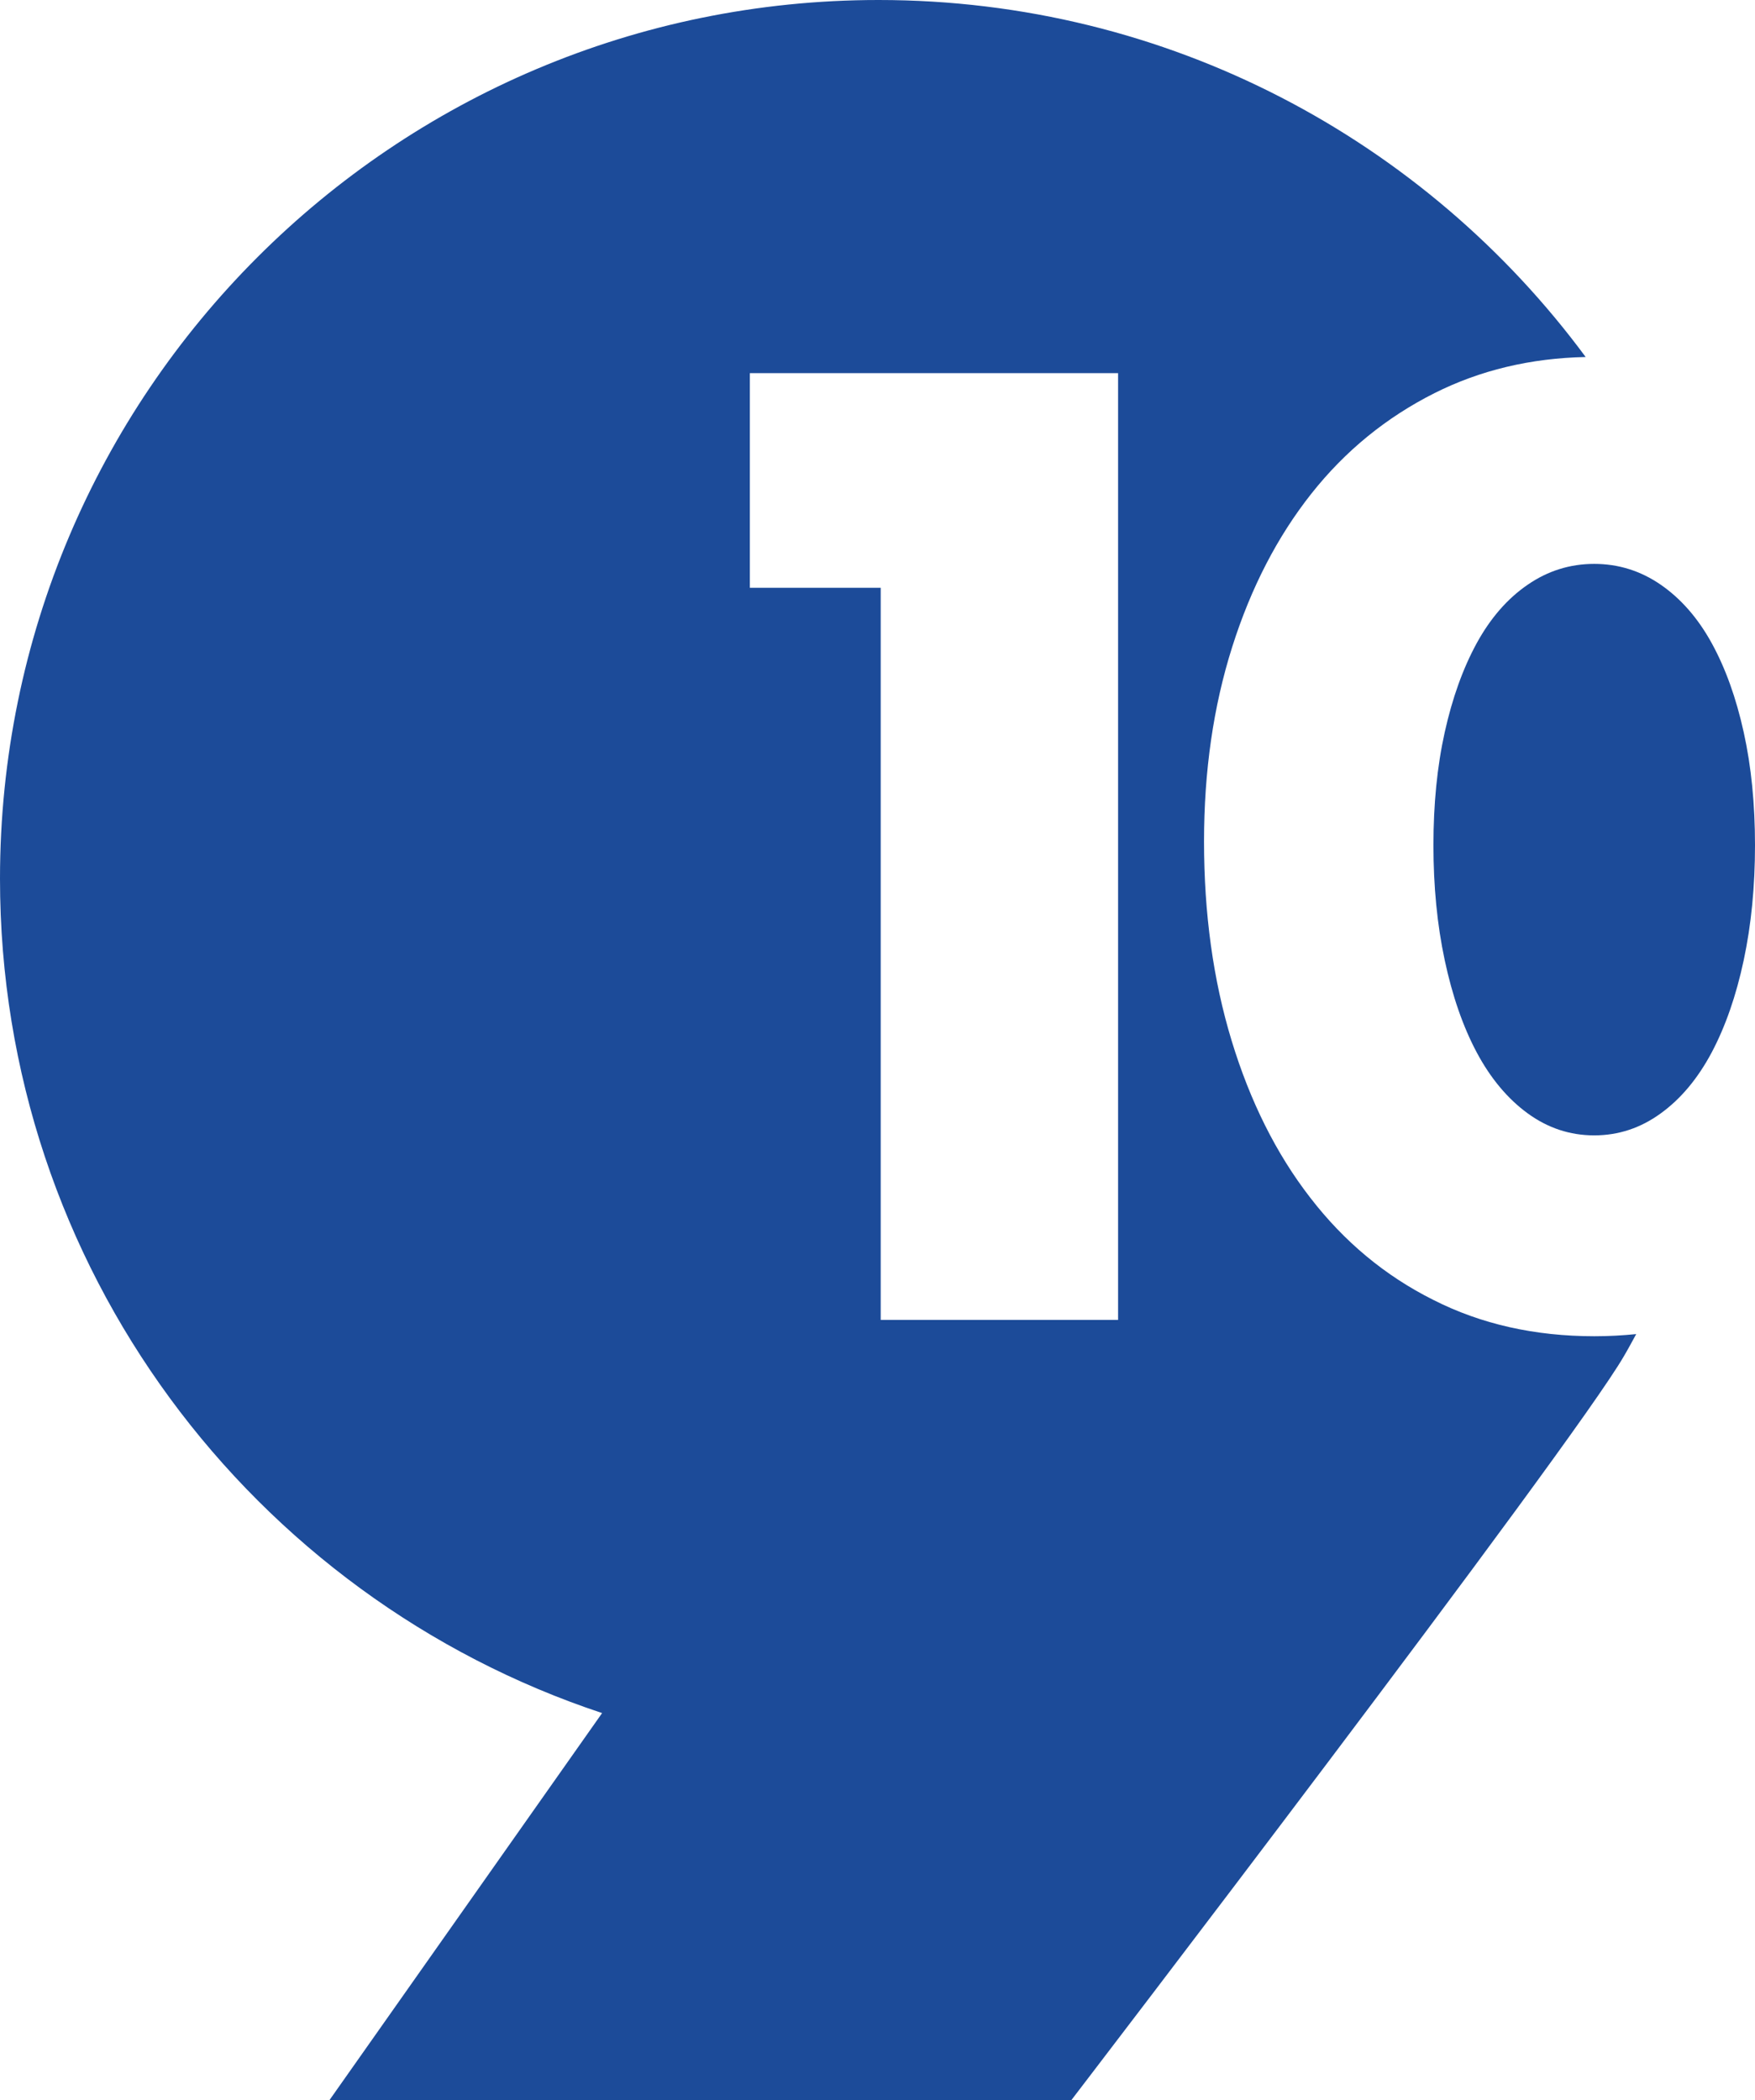 <?xml version="1.0" encoding="utf-8"?>
<!-- Generator: Adobe Illustrator 26.3.1, SVG Export Plug-In . SVG Version: 6.00 Build 0)  -->
<svg version="1.1" id="Layer_1" xmlns="http://www.w3.org/2000/svg" xmlns:xlink="http://www.w3.org/1999/xlink" x="0px" y="0px"
	 viewBox="0 0 902.7 1080" style="enable-background:new 0 0 902.7 1080;" xml:space="preserve">
<style type="text/css">
	.st0{fill:#1C4B99;}
</style>
<path class="st0" d="M902.7,434.7c0,21.1-1.9,40.8-5.8,59.1c-3.9,18.3-9.4,34.1-16.5,47.5c-7.1,13.3-15.8,23.8-26.2,31.3
	c-10.3,7.5-21.7,11.3-34.2,11.3c-12.5,0-23.9-3.8-34.2-11.3c-10.3-7.5-19.1-18-26.2-31.3c-7.1-13.3-12.6-29.2-16.5-47.5
	c-3.9-18.3-5.8-38-5.8-59.1c0-21.1,1.9-40.5,5.8-58.1c3.9-17.6,9.4-32.9,16.5-45.9c7.1-12.9,15.8-22.9,26.2-30
	c10.3-7.1,21.7-10.7,34.2-10.7c12.5,0,23.9,3.6,34.2,10.7c10.3,7.1,19.1,17.1,26.2,30c7.1,12.9,12.6,28.2,16.5,45.9
	C900.8,394.2,902.7,413.6,902.7,434.7z M575.1,678.8V191.9H385.7v110.4H453v376.5H575.1z M820.1,687.2c7.4,0,14.5-0.4,21.5-1.1
	c-2.1,3.8-4.1,7.6-6.3,11.3C808.7,743.6,551.1,1080,551.1,1080H169.5l140.2-199l0,0C129.8,821.4,0,651.8,0,451.9
	C0,202.3,202.3,0,451.9,0C601,0,733.3,72.2,815.6,183.6c-28.4,0.6-54.3,6.8-77.8,18.6c-24.8,12.5-45.9,29.7-63.3,51.7
	c-17.4,22-31,48.2-40.7,78.8c-9.7,30.6-14.5,63.9-14.5,100.1c0,37,4.7,71.2,14.2,102.4c9.5,31.2,22.9,58.1,40.4,80.7
	c17.4,22.6,38.5,40.2,63.3,52.6C761.8,681,789.5,687.2,820.1,687.2z"/>
</svg>

